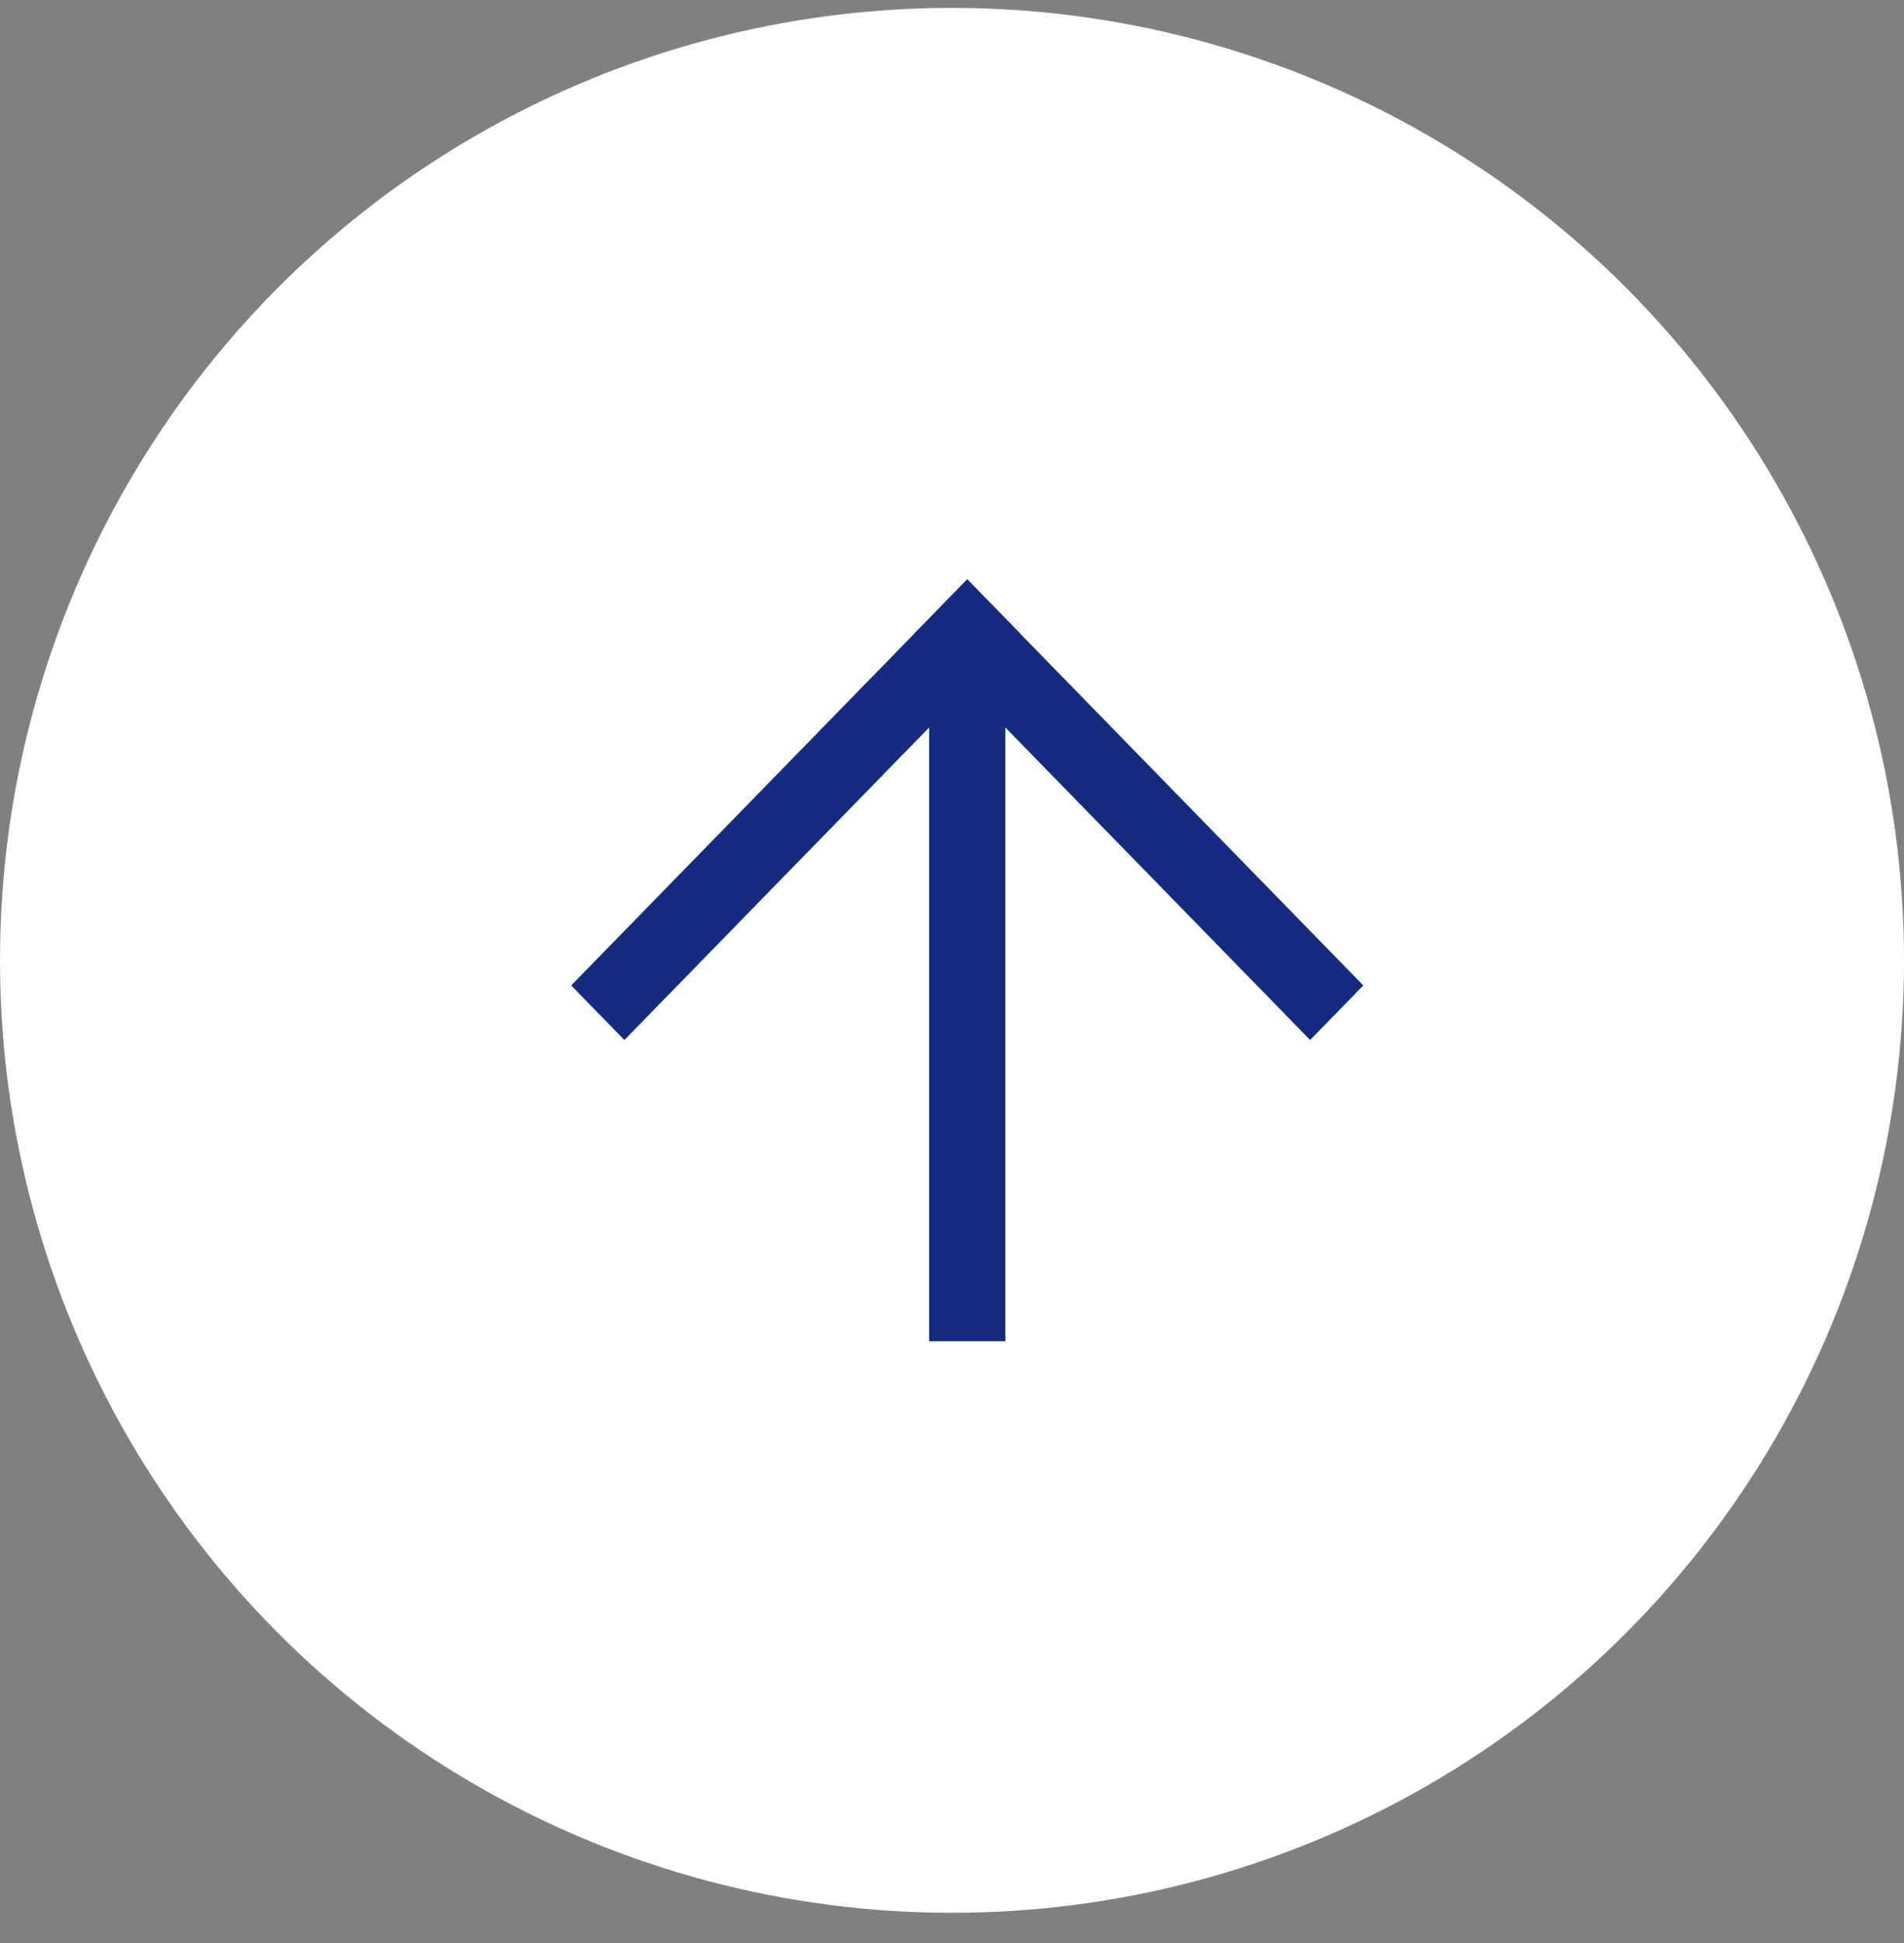 <svg width="50" height="51" viewBox="0 0 50 51" fill="none" xmlns="http://www.w3.org/2000/svg">
<rect x="0" y="0" width="50" height="51" fill="#808080" stroke="none"/>
<circle cx="25" cy="25.207" r="25" fill="white"/>
<path d="M34.404 27.298L35.801 25.866L25.401 15.207L24.004 16.638L34.404 27.298Z" fill="#142B80"/>
<path d="M24.4 35.205L26.4 35.205L26.4 17.452L24.4 17.452L24.4 35.205Z" fill="#142B80"/>
<path d="M15 25.866L16.397 27.298L26.797 16.638L25.4 15.207L15 25.866Z" fill="#142B80"/>
</svg>
